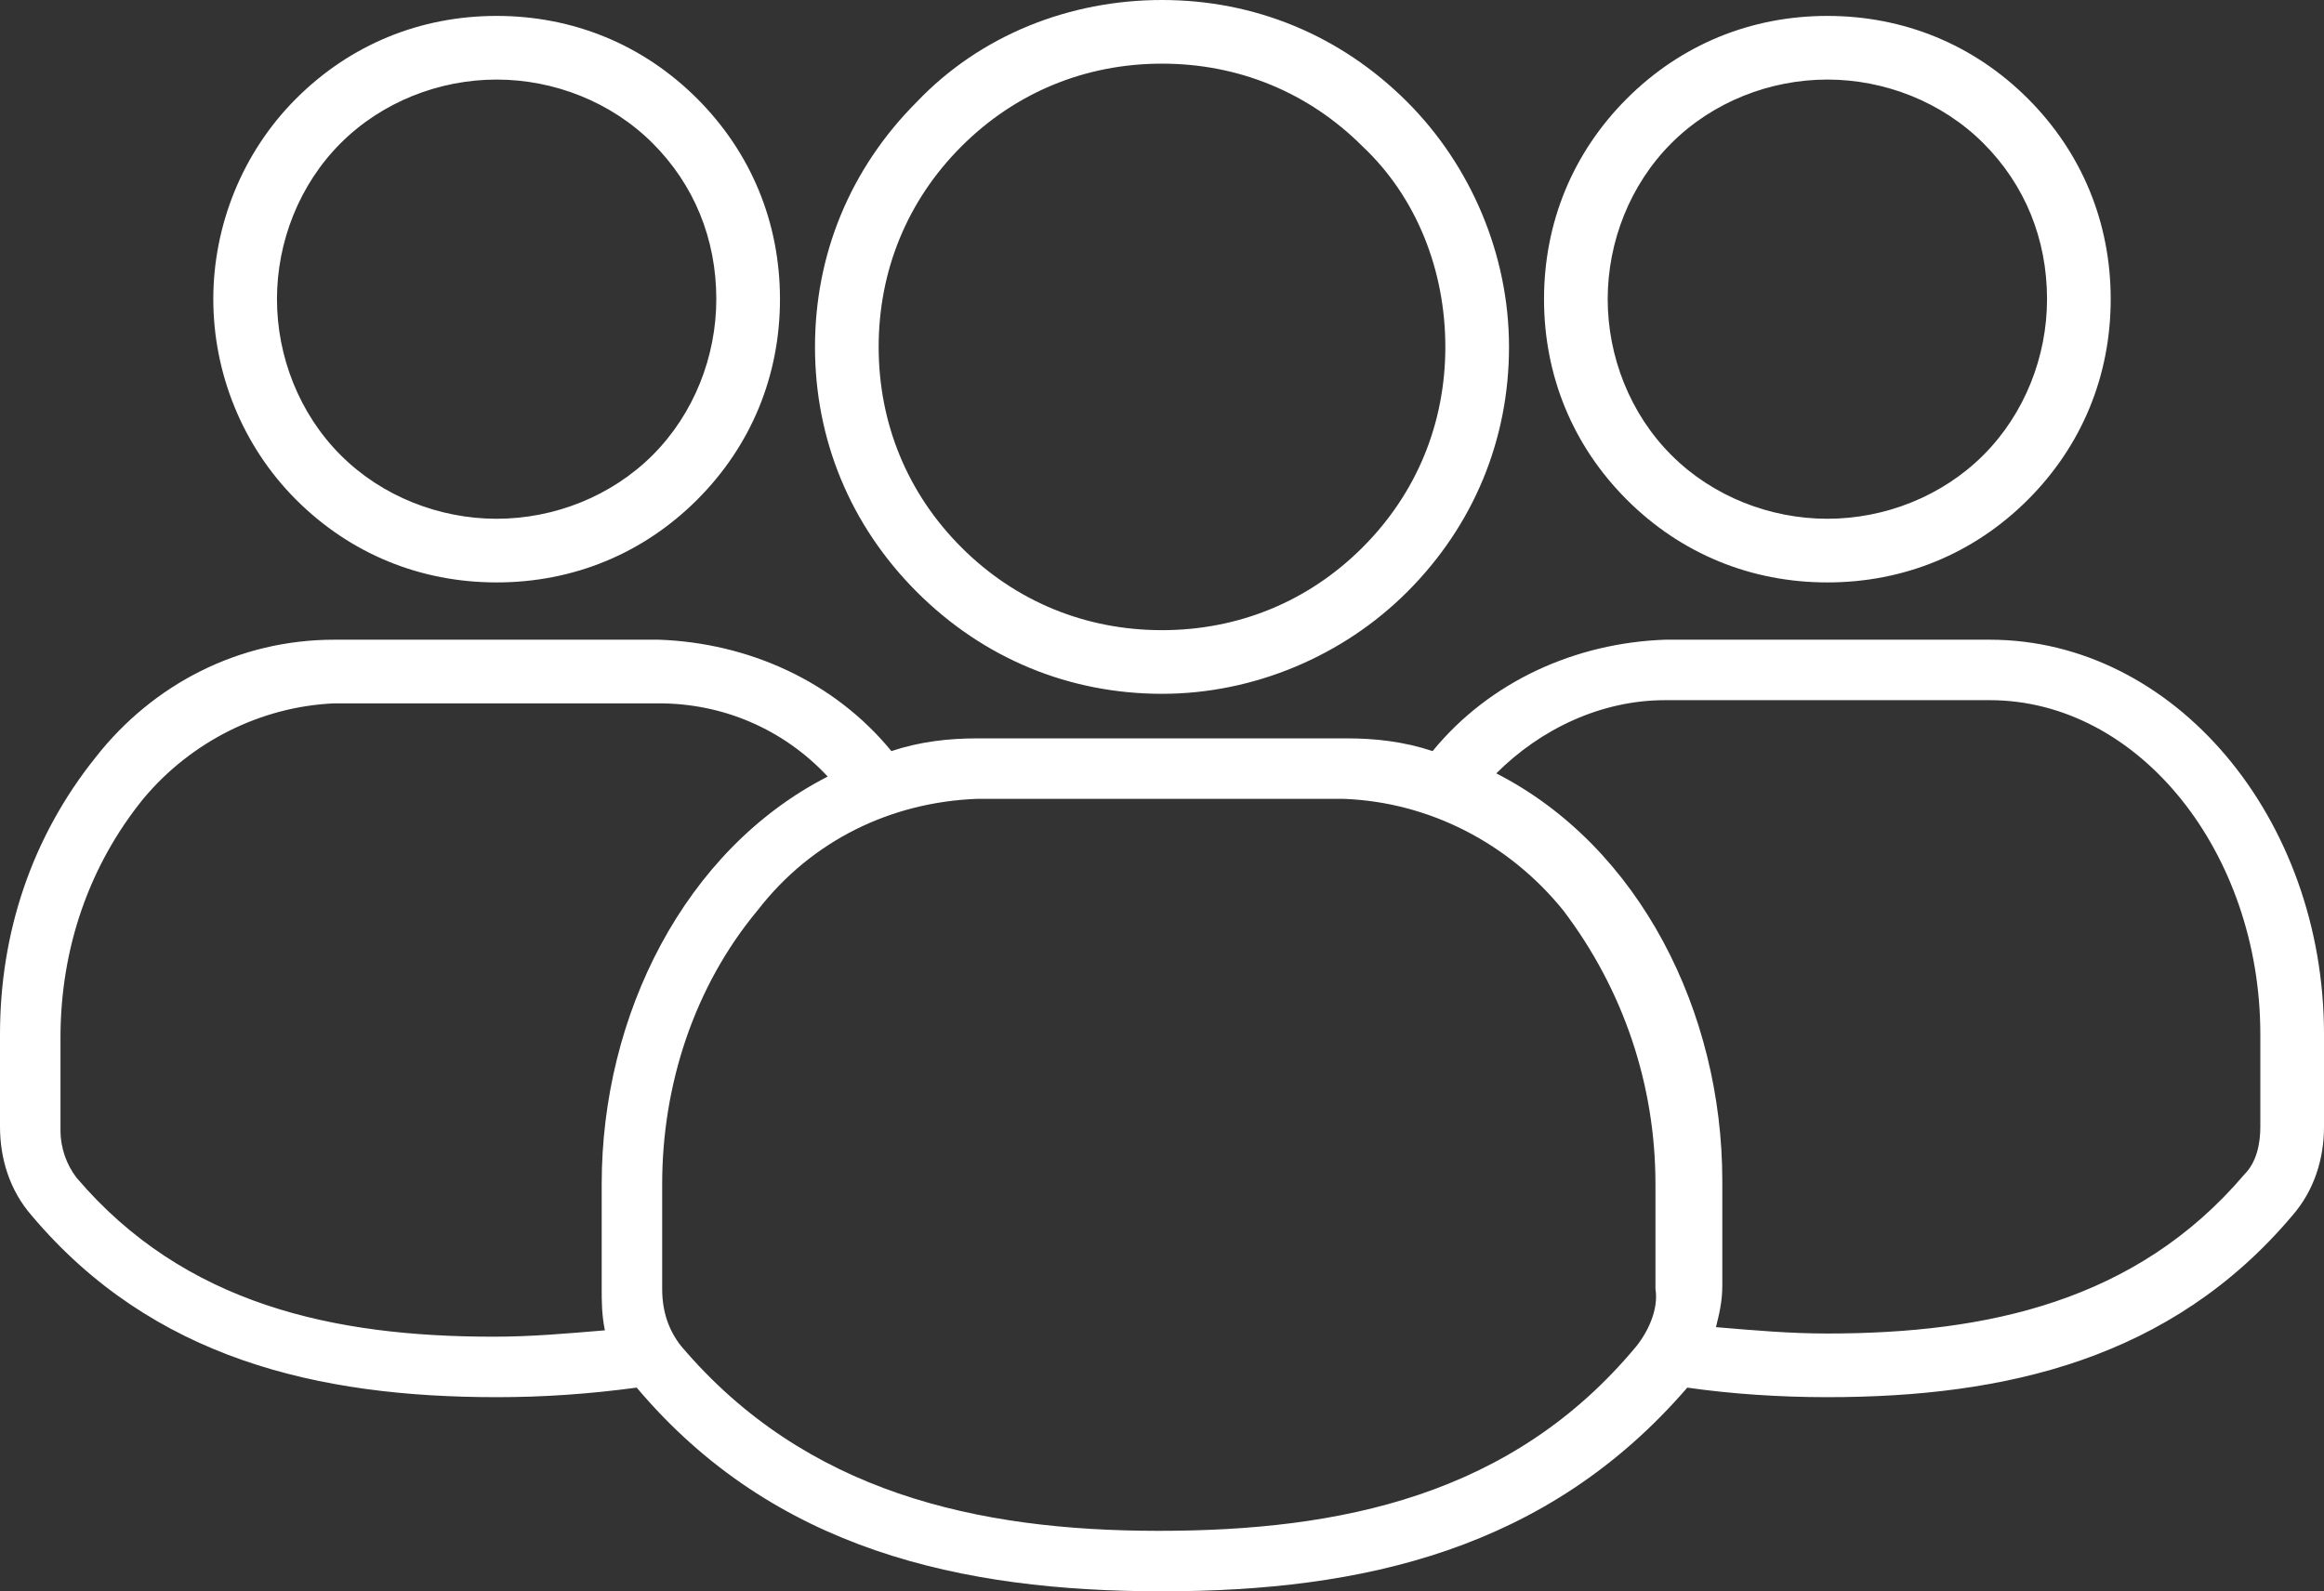 <svg xmlns="http://www.w3.org/2000/svg" xmlns:xlink="http://www.w3.org/1999/xlink" id="Calque_1" x="0px" y="0px" viewBox="0 0 73 50" style="enable-background:new 0 0 73 50;" xml:space="preserve"><rect x="0" y="0" width="73" height="50" fill="#333333" stroke="none"/><style type="text/css">	.st0{fill:#FFFFFF;}</style><path class="st0" d="M18.9,40.5v-3.3c0-5.3,2.6-10.5,7.1-12.8c-1.4-1.5-3.3-2.3-5.3-2.3H10.5c-2.3,0.1-4.5,1.2-6,3 c-1.7,2.1-2.6,4.7-2.6,7.5v2.9c0,0.6,0.2,1.1,0.5,1.5c3.4,4,8.1,5,13.1,5c1.2,0,2.3-0.1,3.5-0.2C18.9,41.3,18.9,40.9,18.9,40.5 L18.9,40.5z M15.6,0.5c2.4,0,4.6,0.9,6.3,2.6c1.7,1.7,2.6,3.9,2.6,6.3s-0.9,4.6-2.6,6.3c-1.7,1.7-3.9,2.6-6.3,2.6s-4.6-0.9-6.3-2.6 C7.6,14,6.7,11.7,6.7,9.4s0.9-4.6,2.6-6.3C11,1.4,13.2,0.5,15.6,0.5z M20.5,4.5L20.5,4.5c-1.3-1.3-3.1-2-4.9-2s-3.6,0.7-4.9,2 c-1.3,1.3-2,3.1-2,4.9s0.7,3.6,2,4.9c1.3,1.3,3.1,2,4.9,2s3.6-0.7,4.9-2c1.3-1.3,2-3.1,2-4.9C22.5,7.5,21.8,5.8,20.5,4.5L20.5,4.5z  M57.4,0.5c2.4,0,4.6,0.9,6.3,2.6c1.7,1.7,2.6,3.9,2.6,6.3s-0.9,4.6-2.6,6.3c-1.7,1.7-3.9,2.6-6.3,2.6c-2.4,0-4.6-0.9-6.3-2.6 c-1.7-1.7-2.6-3.9-2.6-6.3s0.9-4.6,2.6-6.3C52.8,1.4,55,0.5,57.4,0.5z M62.3,4.5L62.3,4.5c-1.3-1.3-3.1-2-4.9-2s-3.6,0.7-4.9,2 c-1.3,1.3-2,3.1-2,4.9s0.7,3.6,2,4.9c1.3,1.3,3.1,2,4.9,2c1.8,0,3.6-0.7,4.9-2c1.3-1.3,2-3.1,2-4.9C64.3,7.5,63.6,5.8,62.3,4.5 L62.3,4.5z M45,23.6c1.8-2.2,4.5-3.4,7.3-3.5h10.2c5.8,0,10.5,5.6,10.5,12.4v2.9c0,1-0.3,2-1,2.8c-3.8,4.5-9,5.7-14.6,5.7 c-1.5,0-3-0.1-4.4-0.3C48.6,48.7,42.8,50,36.5,50S24.3,48.7,20,43.6c-1.5,0.2-2.9,0.3-4.4,0.3C10,43.9,4.8,42.7,1,38.2l0,0 c-0.7-0.8-1-1.8-1-2.8v-2.9c0-3.2,1-6.2,3-8.7c1.8-2.3,4.5-3.7,7.5-3.7h10.2c2.8,0.1,5.5,1.3,7.3,3.5c0.9-0.3,1.8-0.4,2.7-0.4h11.6 C43.2,23.2,44.1,23.3,45,23.6L45,23.6z M53.9,41.7L53.9,41.7c1.2,0.1,2.3,0.2,3.5,0.2c5,0,9.7-1,13.1-5c0.4-0.4,0.5-1,0.5-1.5v-2.9 c0-5.7-3.8-10.5-8.5-10.5H52.3c-2,0-3.9,0.9-5.3,2.3c4.5,2.3,7.1,7.5,7.1,12.8v3.3C54.1,40.9,54,41.3,53.9,41.7L53.9,41.7z M36.5,0 c2.9,0,5.6,1.1,7.7,3.2c2,2,3.2,4.8,3.2,7.7s-1.1,5.6-3.2,7.7c-2,2-4.8,3.2-7.7,3.2c-2.9,0-5.6-1.1-7.7-3.2s-3.2-4.8-3.2-7.7 s1.1-5.6,3.2-7.7C30.8,1.1,33.6,0,36.5,0L36.5,0z M42.8,4.6c-1.7-1.7-3.9-2.6-6.3-2.6c-2.4,0-4.6,0.9-6.3,2.6 c-1.7,1.7-2.6,3.9-2.6,6.3s0.9,4.6,2.6,6.3c1.7,1.7,3.9,2.6,6.3,2.6s4.6-0.9,6.3-2.6c1.7-1.7,2.6-3.9,2.6-6.3S44.5,6.2,42.8,4.6 L42.8,4.6z M20.8,37.2v3.3l0,0c0,0.7,0.2,1.3,0.6,1.8c3.9,4.6,9.3,5.8,15,5.8s11.1-1.1,15-5.8l0,0c0.4-0.5,0.7-1.2,0.6-1.8v-3.3 c0-3.1-1-6.1-2.9-8.6c-1.7-2.1-4.2-3.4-6.9-3.5H30.7c-2.7,0.1-5.2,1.3-6.9,3.5C21.8,31,20.8,34.1,20.8,37.2L20.8,37.2z"></path></svg>